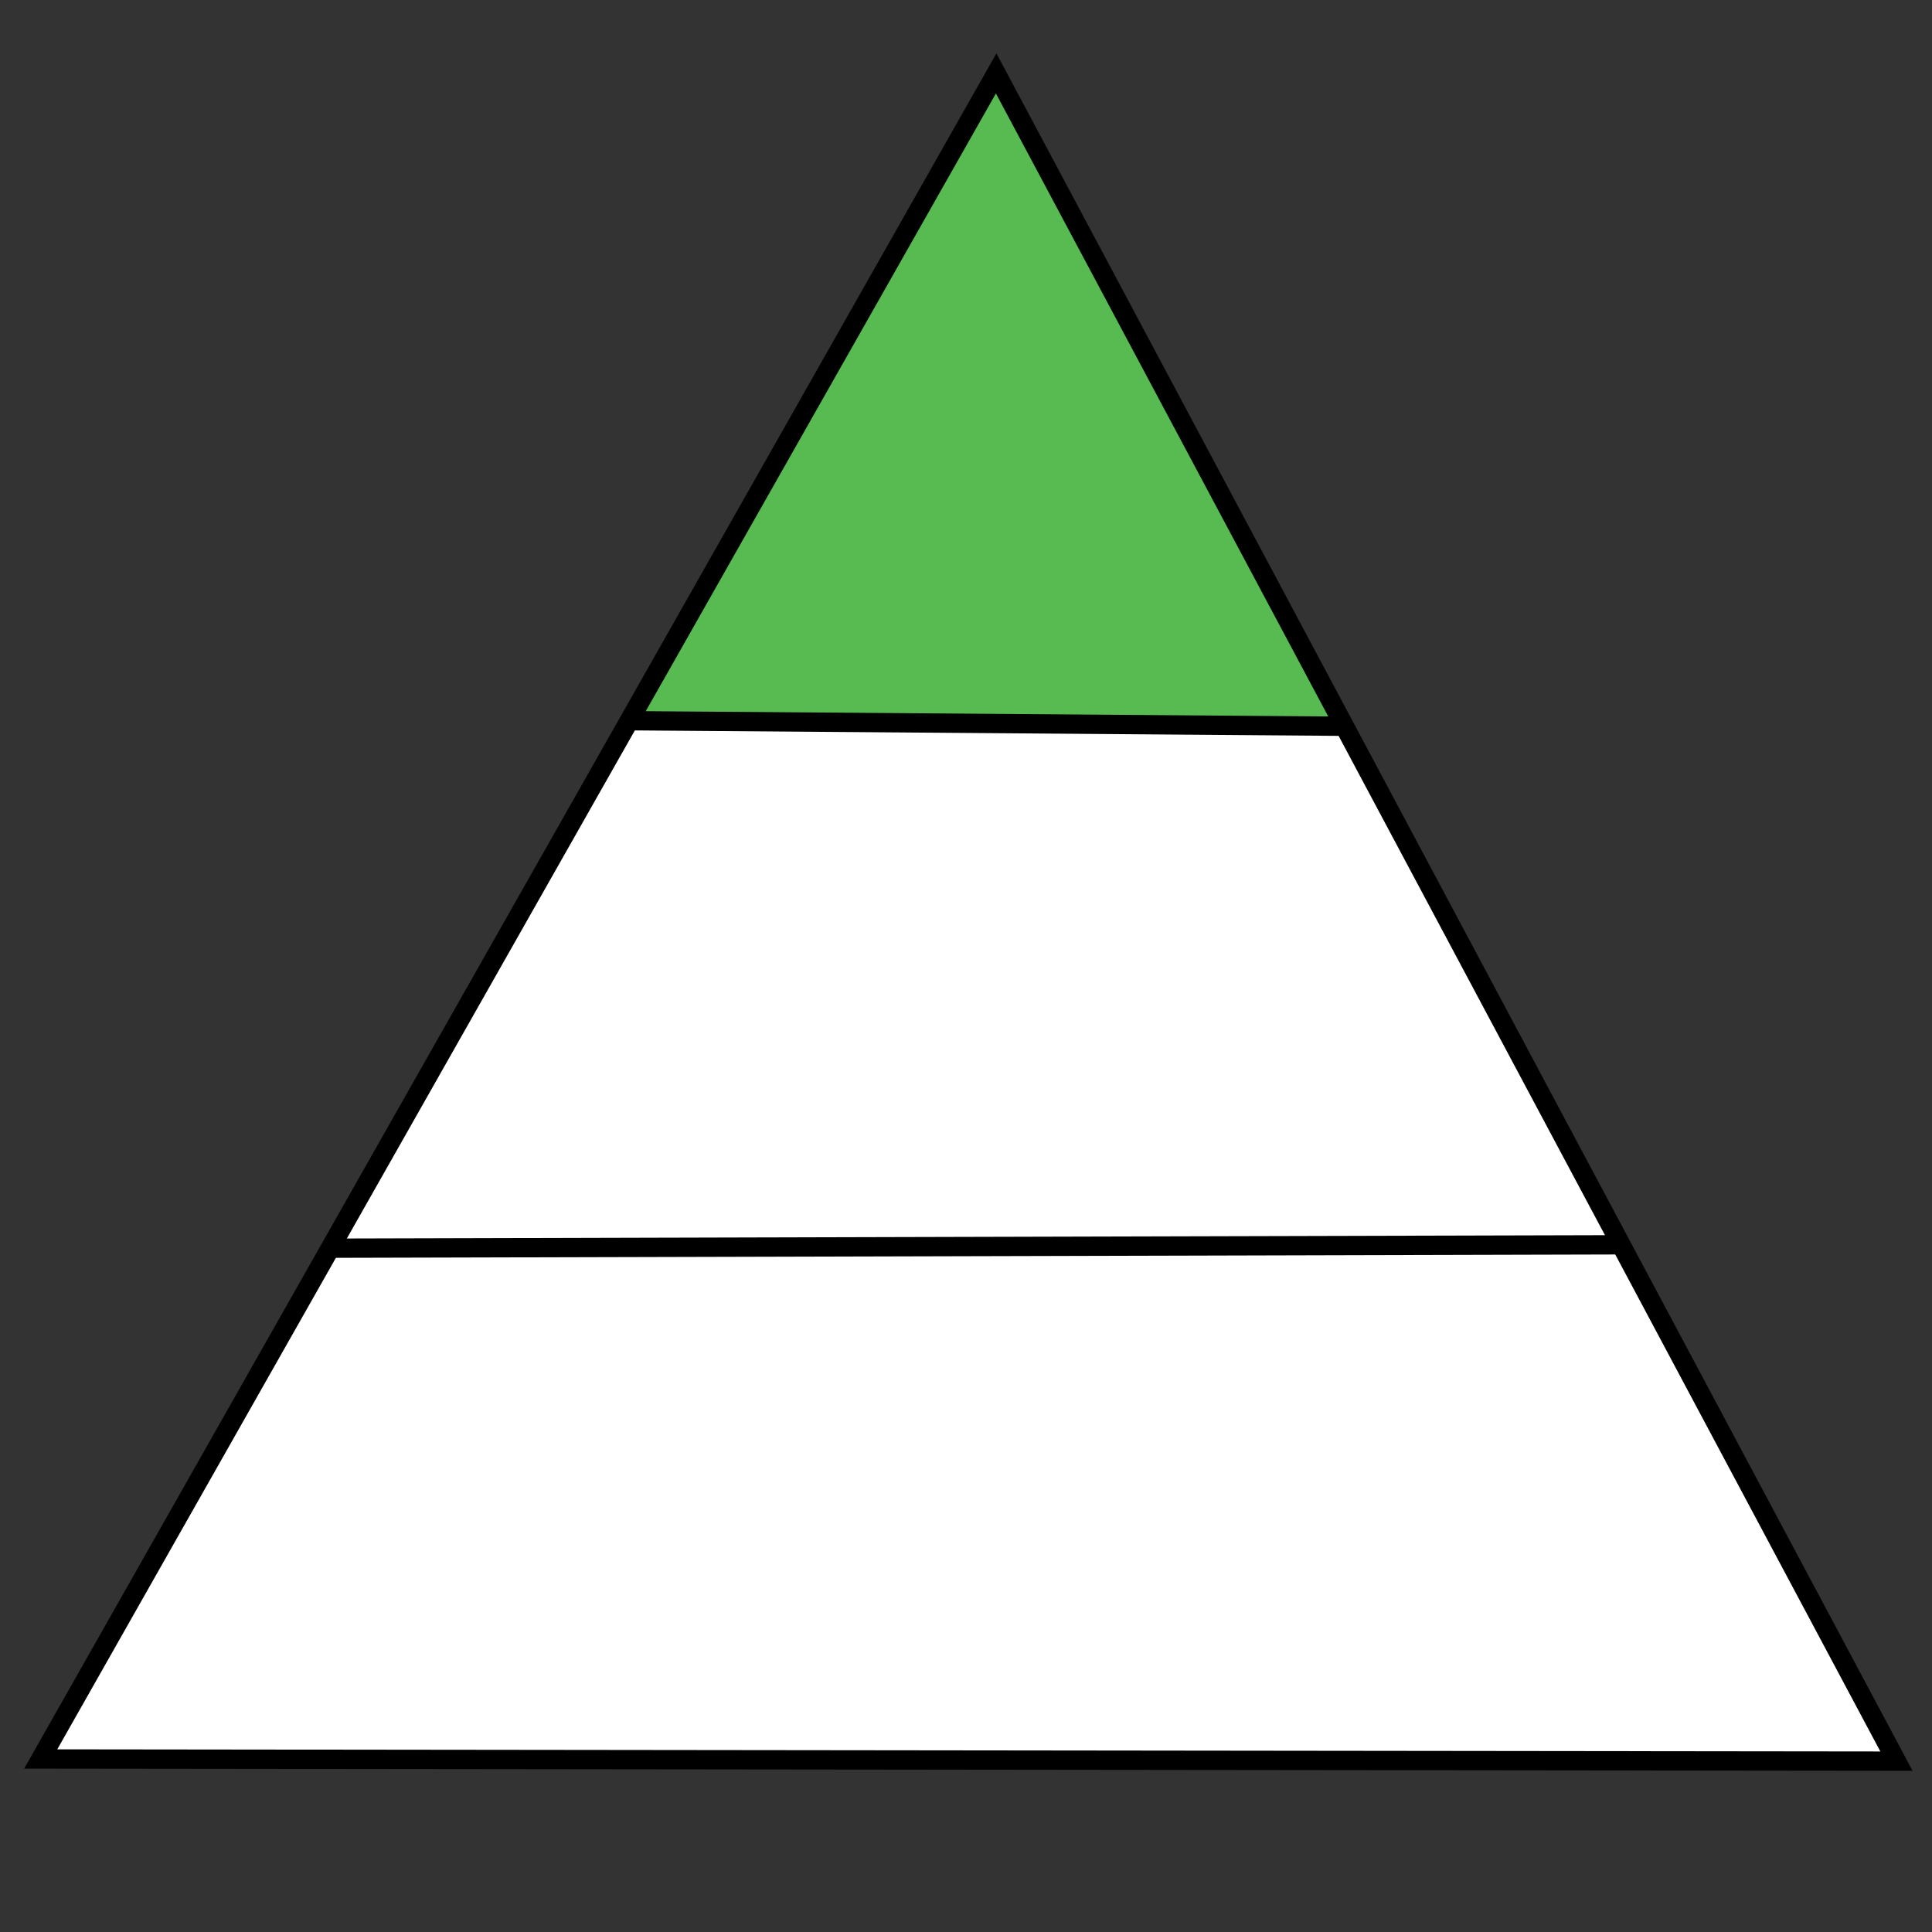 <?xml version="1.0" encoding="UTF-8" standalone="no"?>
<!-- Created with Inkscape (http://www.inkscape.org/) -->

<svg
   width="400"
   height="400"
   viewBox="0 0 105.833 105.833"
   version="1.1"
   id="svg5"
   xmlns="http://www.w3.org/2000/svg"
   xmlns:svg="http://www.w3.org/2000/svg">
  <rect x="0" y="0" width="105.833" height="105.833" fill="#333333" stroke="none"/>
  <defs
     id="defs2" />
  <g
     id="layer1">
    <path
       style="fill:#57bb51ff;stroke:#000000;stroke-width:0.265px;stroke-linecap:butt;stroke-linejoin:miter;stroke-opacity:1"
       d="M 54.569,4.021 34.735,39.482 73.493,39.782 Z"
       id="high-alpine" />
    <path
       style="fill:#ffffffff;stroke:#000000;stroke-width:0.265px;stroke-linecap:butt;stroke-linejoin:miter;stroke-opacity:1"
       d="M 17.819,68.375 88.759,68.189 73.493,39.782 34.735,39.482 Z"
       id="alpine" />
    <path
       style="fill:#ffffffff;fill-opacity:1;stroke:none;stroke-width:0.98;stroke-miterlimit:4;stroke-dasharray:none;stroke-opacity:1"
       d="M 2.23,96.355 17.819,68.375 88.759,68.189 103.886,96.473 Z"
       id="sub-alpine" />
    <path
       style="fill:none;stroke:#000000;stroke-width:1.058;stroke-linecap:butt;stroke-linejoin:miter;stroke-miterlimit:4;stroke-dasharray:none;stroke-opacity:1"
       d="M 2.23,96.355 54.569,4.021 103.886,96.473 Z"
       id="path44" />
    <path
       style="fill:none;stroke:#000000;stroke-width:1.058;stroke-linecap:butt;stroke-linejoin:miter;stroke-miterlimit:4;stroke-dasharray:none;stroke-opacity:1"
       d="M 17.819,68.375 88.759,68.189"
       id="path1031" />
    <path
       style="fill:none;stroke:#000000;stroke-width:1.058;stroke-linecap:butt;stroke-linejoin:miter;stroke-miterlimit:4;stroke-dasharray:none;stroke-opacity:1"
       d="m 34.735,39.482 38.758,0.3"
       id="path1033" />
  </g>
</svg>
